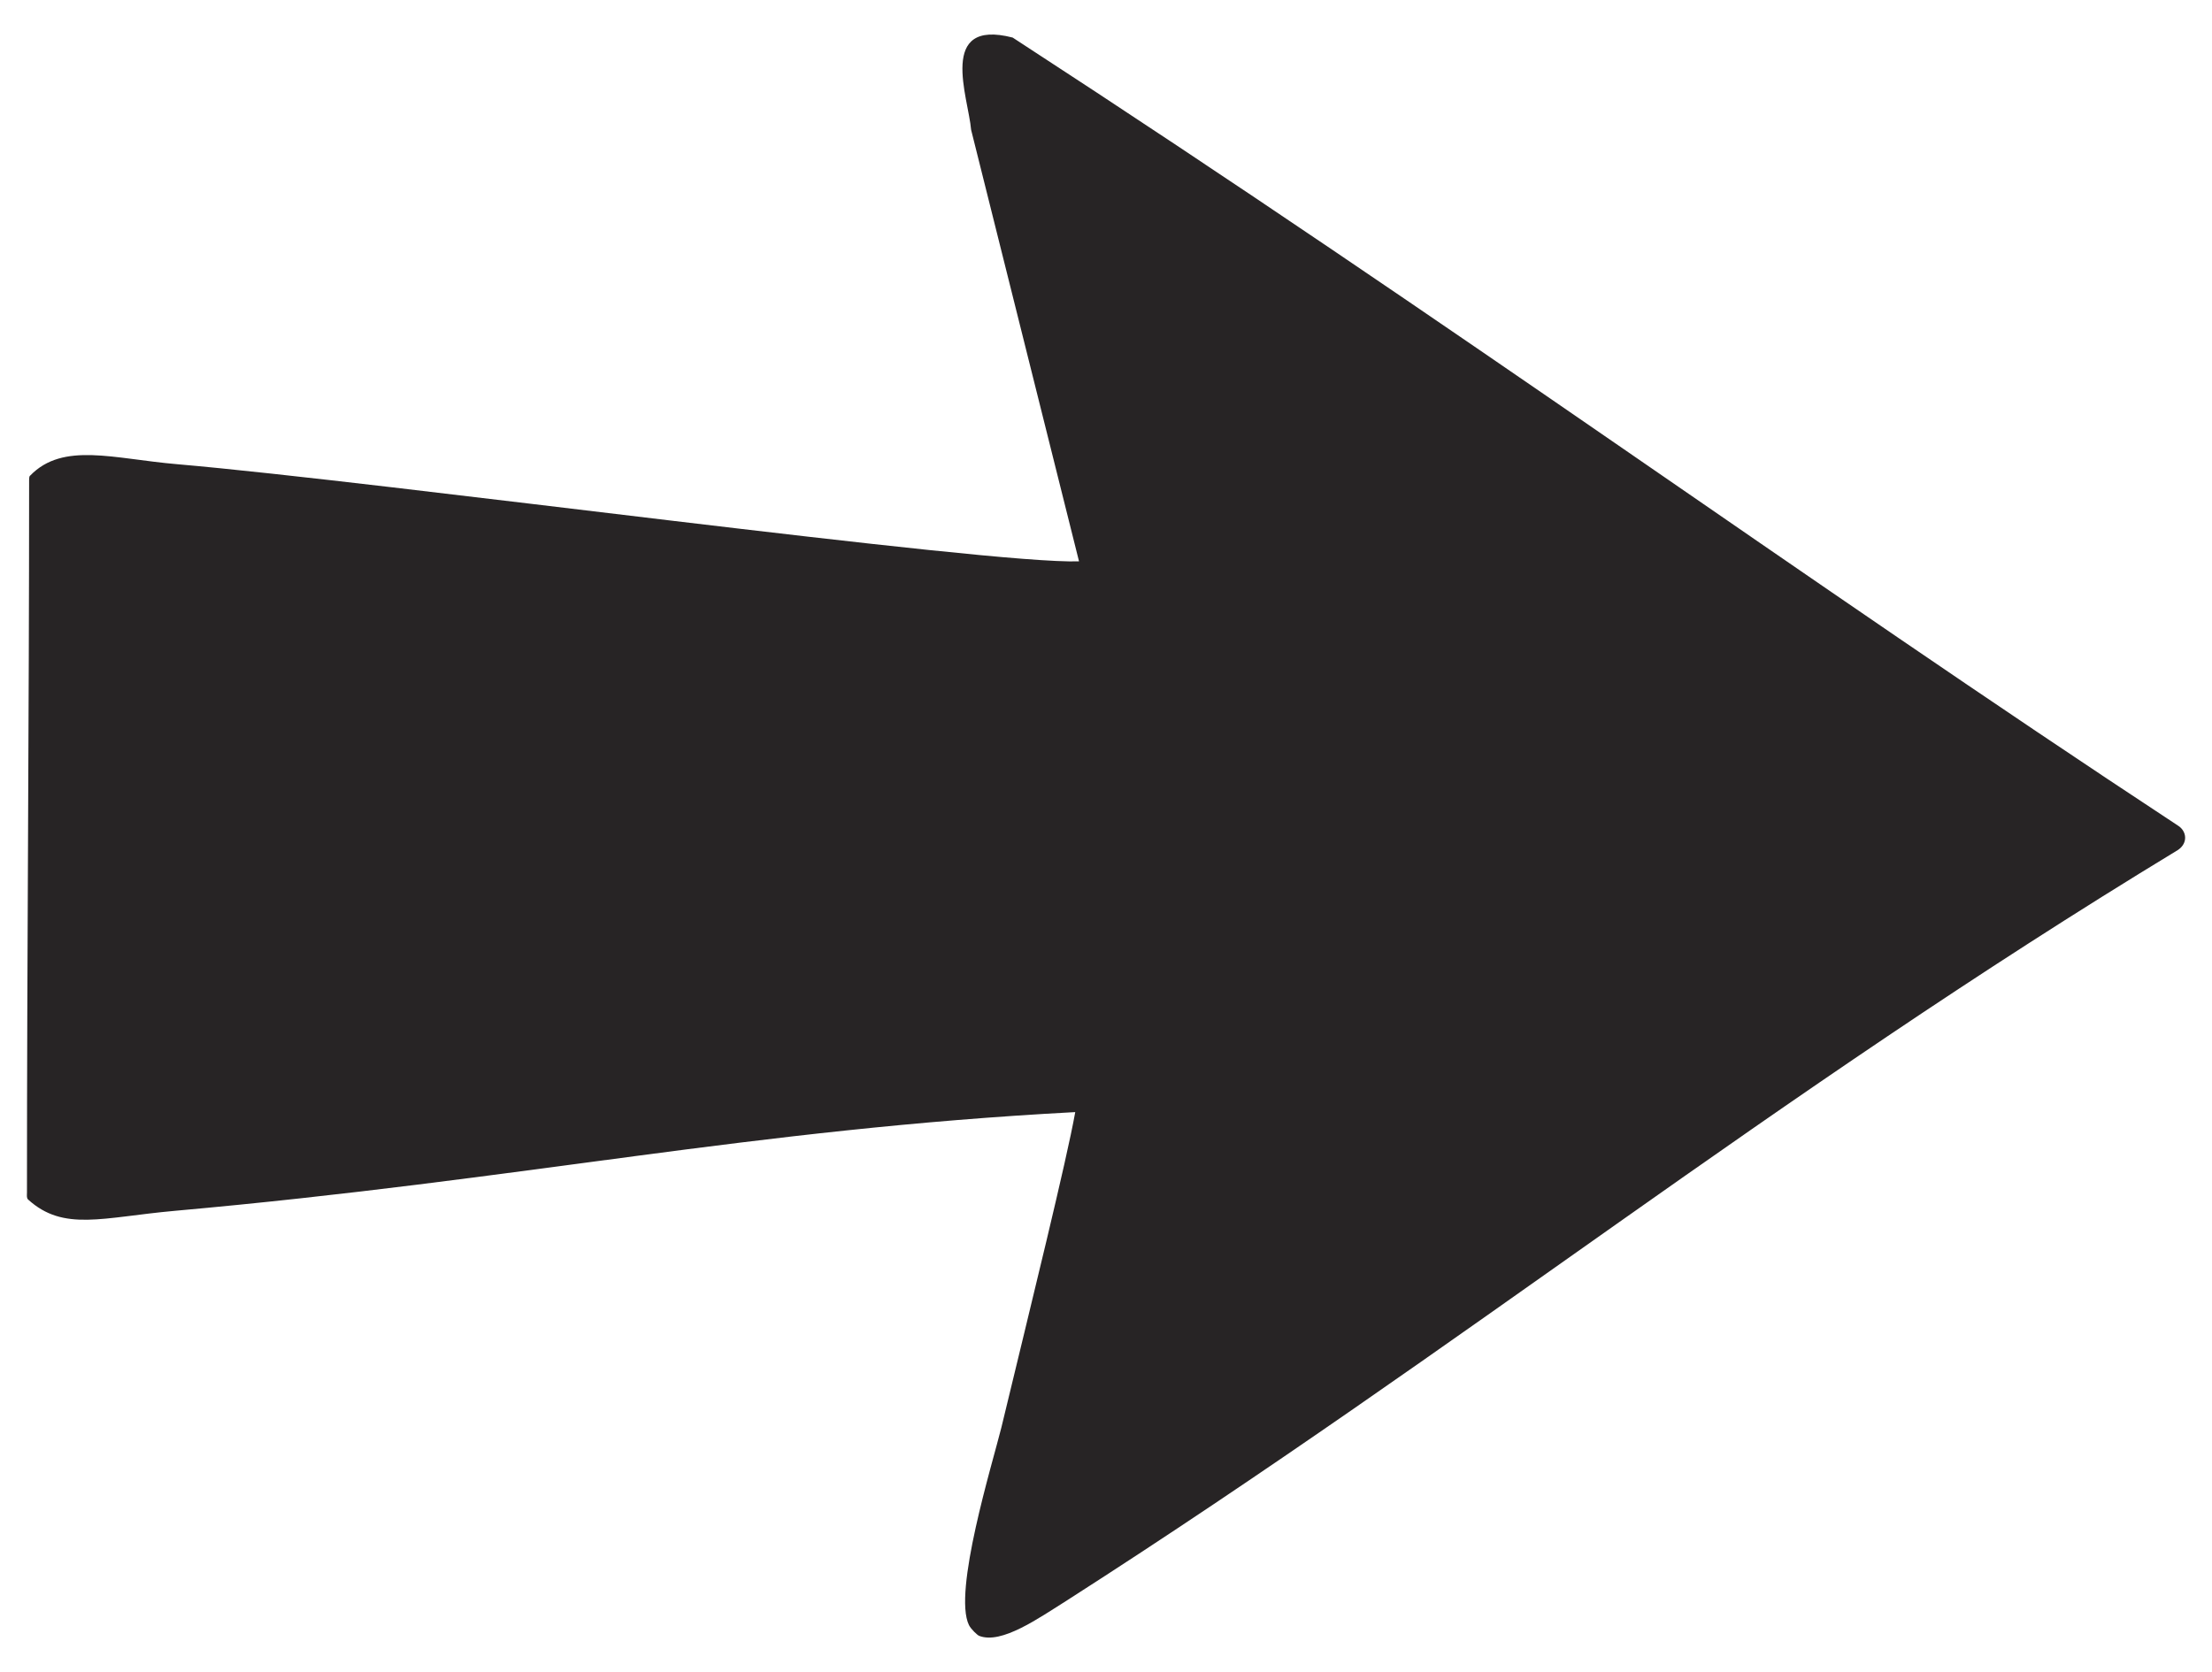 <?xml version="1.0" encoding="utf-8"?>
<!-- Generator: Adobe Illustrator 16.0.0, SVG Export Plug-In . SVG Version: 6.00 Build 0)  -->
<!DOCTYPE svg PUBLIC "-//W3C//DTD SVG 1.1 Tiny//EN" "http://www.w3.org/Graphics/SVG/1.1/DTD/svg11-tiny.dtd">
<svg version="1.1" baseProfile="tiny" id="Layer_1" xmlns="http://www.w3.org/2000/svg" xmlns:xlink="http://www.w3.org/1999/xlink"
	 x="0px" y="0px" width="116.22px" height="87.87px" viewBox="0 0 116.22 87.87" xml:space="preserve">
<g>
	<path fill-rule="evenodd" fill="#272425" d="M1.587,24.991C1.53,25.02,1.53,25.162,1.53,25.218c0,12.841-0.113,24.633-0.113,37.446
		c0,0.142-0.028,0.283,0.057,0.368c1.871,1.701,3.912,0.936,7.71,0.596c18.396-1.645,30.217-4.28,47.31-5.188
		c-0.454,2.551-2.296,10.006-3.883,16.582c-0.482,1.928-2.551,8.646-1.701,10.375c0.114,0.227,0.454,0.539,0.539,0.567
		c1.163,0.453,3.09-0.907,4.621-1.871c21.232-13.606,36.708-26.277,58.366-39.431c0.538-0.367,0.453-0.991,0-1.275
		C94.394,30.207,76.96,17.423,53.206,1.974c-3.969-1.021-2.325,3.146-2.183,4.847l5.669,22.677
		c-4.734,0.17-36.539-4.167-47.367-5.103C5.981,24.113,3.316,23.206,1.587,24.991L1.587,24.991z"/>
</g>
</svg>
